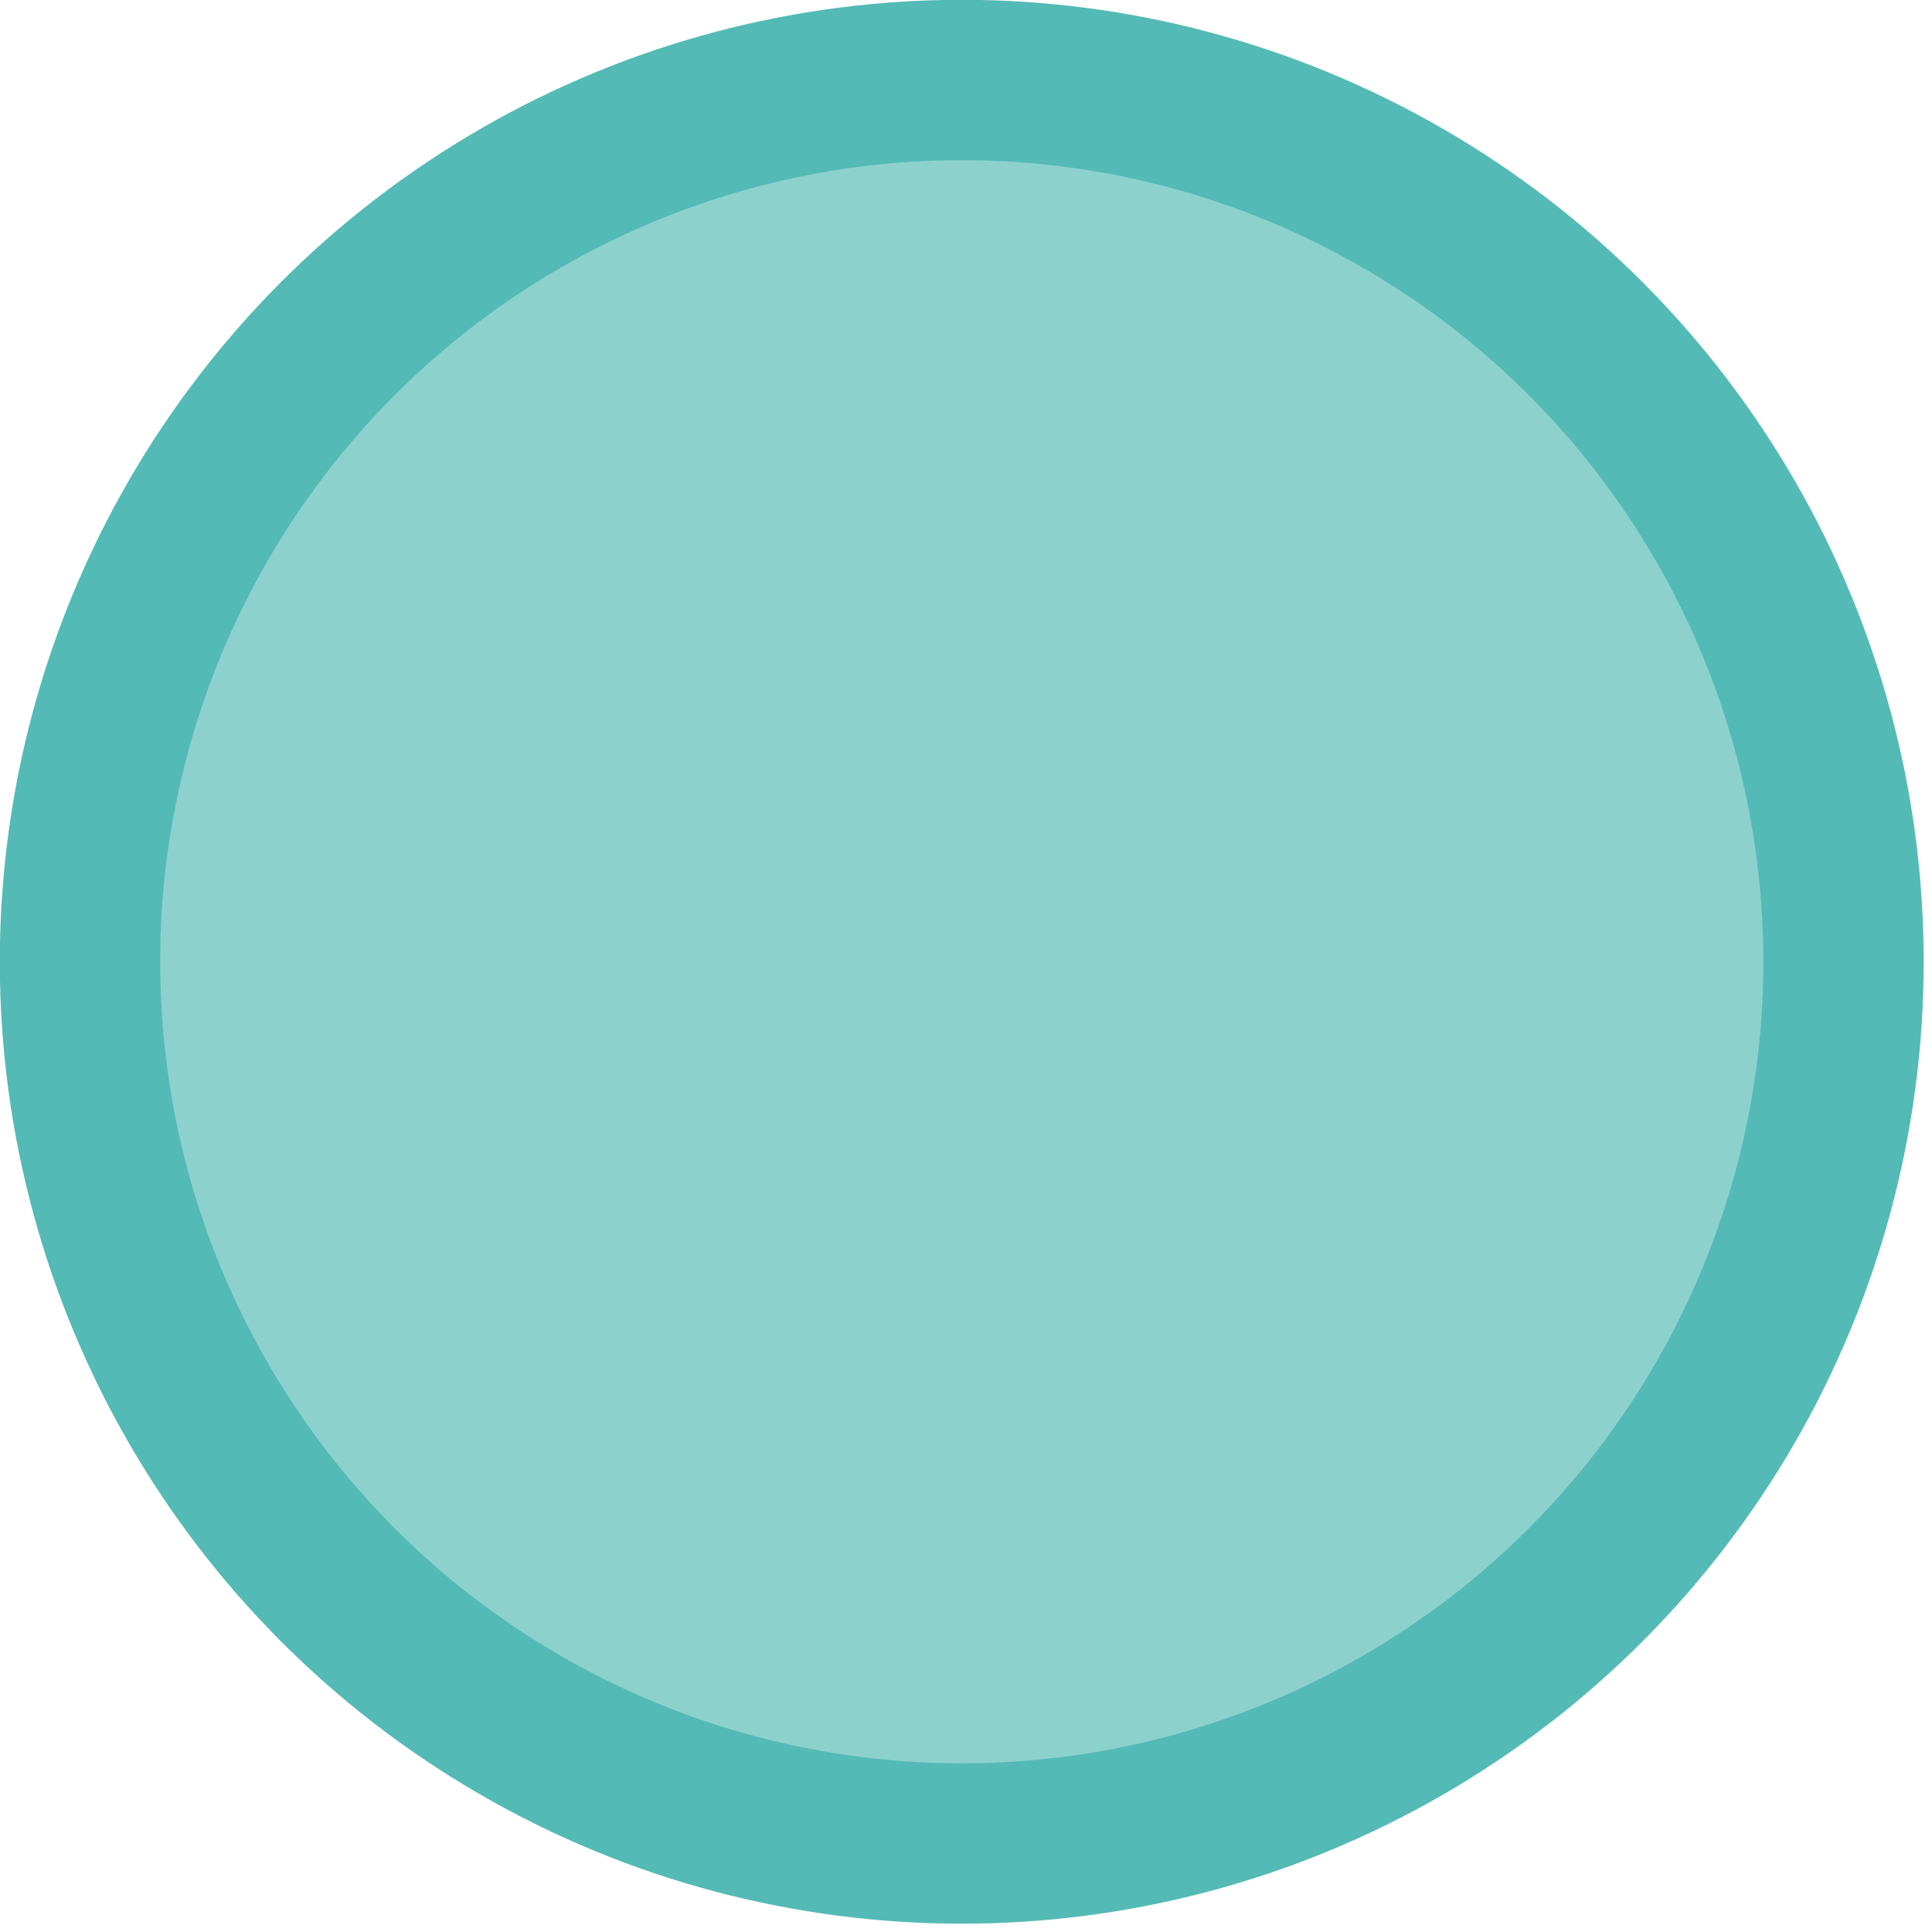 <?xml version="1.0" encoding="utf-8"?>
<svg xmlns="http://www.w3.org/2000/svg" fill="none" height="100%" overflow="visible" preserveAspectRatio="none" style="display: block;" viewBox="0 0 5 5" width="100%">
<circle cx="2.489" cy="2.489" fill="#8DD1CE" id="Ellipse 21" r="2.282" stroke="#54BAB5" stroke-width="0.415"/>
</svg>